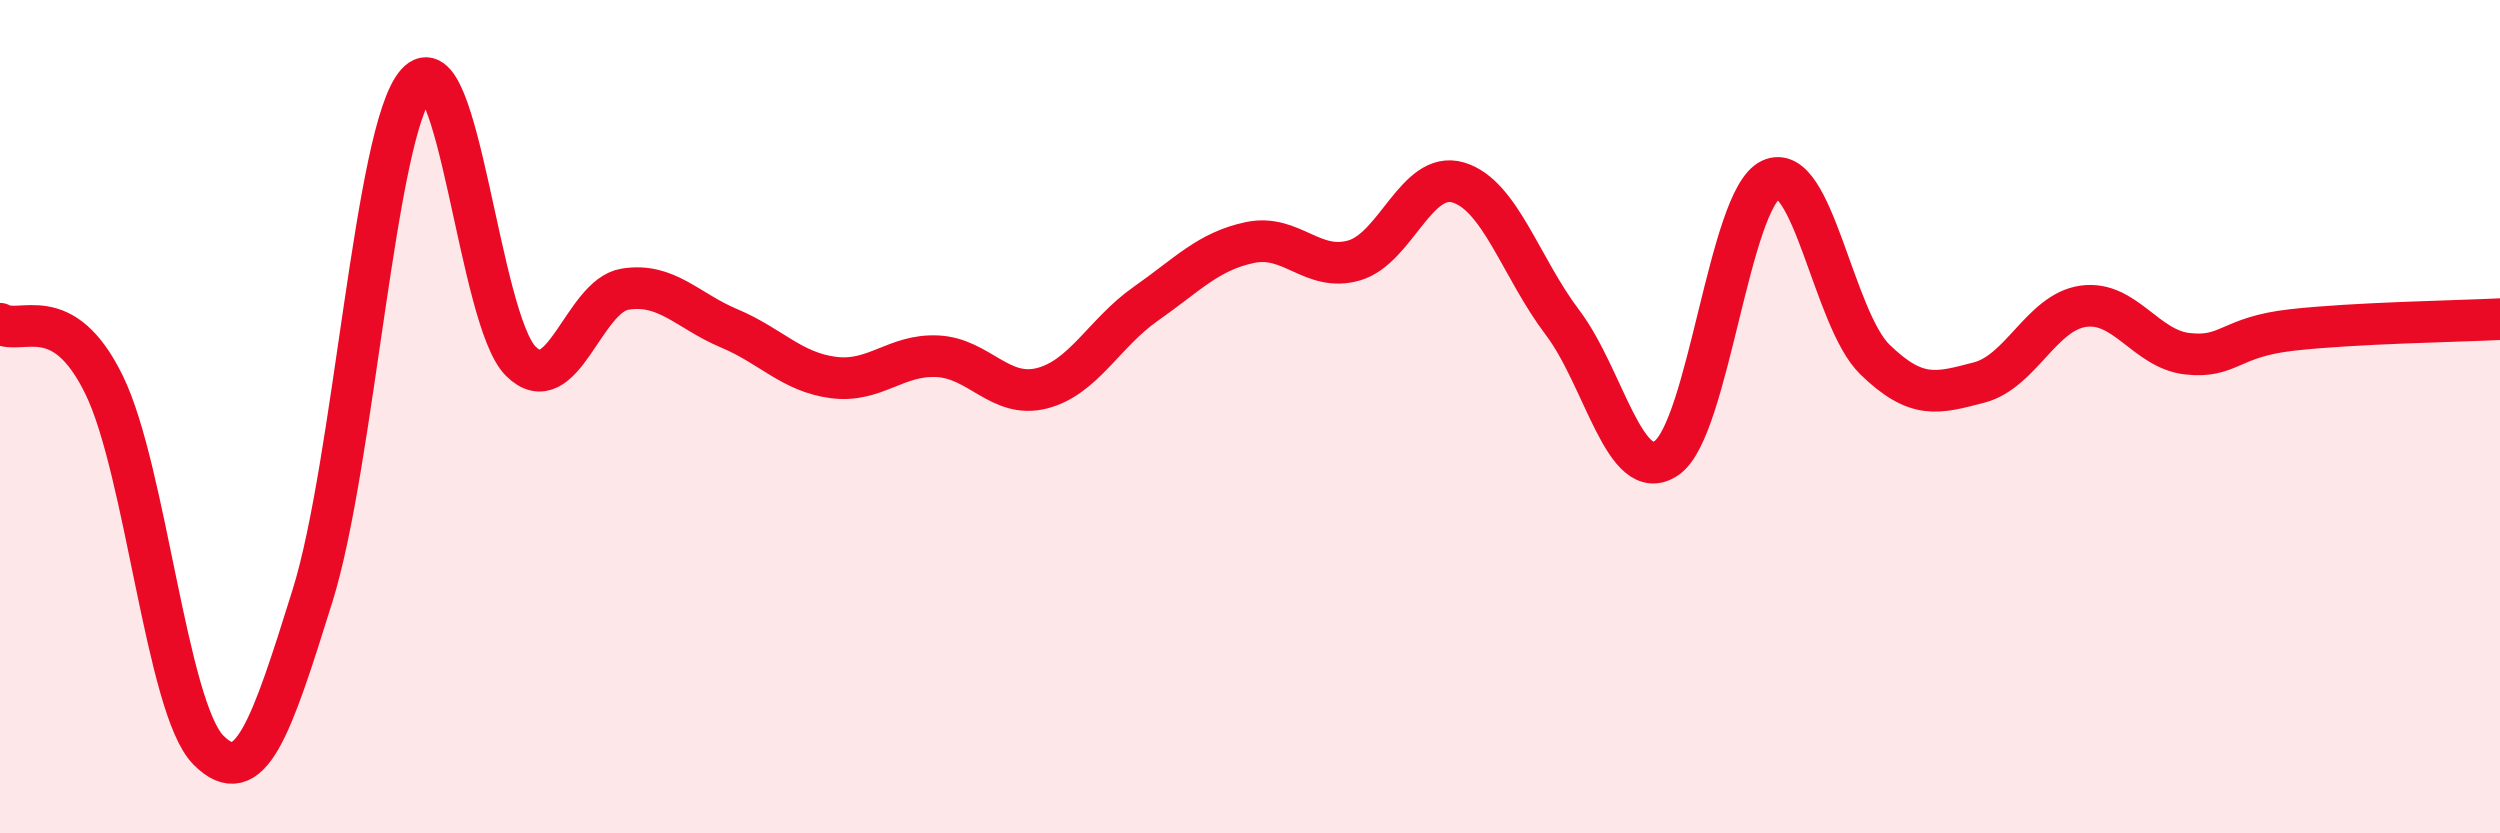 
    <svg width="60" height="20" viewBox="0 0 60 20" xmlns="http://www.w3.org/2000/svg">
      <path
        d="M 0,7.77 C 0.5,8.06 1.5,7.19 2.5,9.24 C 3.5,11.29 4,16.99 5,18 C 6,19.01 6.5,17.5 7.5,14.3 C 8.5,11.1 9,3.13 10,2 C 11,0.87 11.5,7.68 12.5,8.67 C 13.5,9.66 14,7.1 15,6.94 C 16,6.78 16.5,7.46 17.5,7.88 C 18.5,8.3 19,8.93 20,9.06 C 21,9.19 21.5,8.5 22.5,8.55 C 23.5,8.6 24,9.57 25,9.32 C 26,9.07 26.5,7.99 27.5,7.29 C 28.5,6.59 29,6.03 30,5.82 C 31,5.61 31.5,6.54 32.5,6.25 C 33.5,5.96 34,4.08 35,4.38 C 36,4.68 36.5,6.42 37.5,7.74 C 38.5,9.06 39,11.68 40,10.99 C 41,10.3 41.5,4.78 42.5,4.31 C 43.5,3.84 44,7.66 45,8.63 C 46,9.6 46.5,9.44 47.5,9.18 C 48.5,8.92 49,7.49 50,7.35 C 51,7.21 51.5,8.38 52.5,8.49 C 53.5,8.6 53.5,8.09 55,7.92 C 56.5,7.75 59,7.71 60,7.66L60 20L0 20Z"
        fill="#EB0A25"
        opacity="0.1"
        stroke-linecap="round"
        stroke-linejoin="round"
      />
      <path
        d="M 0,7.77 C 0.5,8.06 1.5,7.19 2.5,9.24 C 3.5,11.29 4,16.99 5,18 C 6,19.01 6.5,17.5 7.5,14.3 C 8.5,11.1 9,3.13 10,2 C 11,0.87 11.5,7.68 12.5,8.67 C 13.5,9.66 14,7.1 15,6.94 C 16,6.78 16.5,7.46 17.5,7.88 C 18.5,8.3 19,8.93 20,9.06 C 21,9.19 21.5,8.5 22.5,8.55 C 23.5,8.6 24,9.57 25,9.32 C 26,9.07 26.5,7.99 27.5,7.29 C 28.5,6.59 29,6.03 30,5.82 C 31,5.61 31.5,6.54 32.5,6.25 C 33.5,5.96 34,4.08 35,4.38 C 36,4.68 36.5,6.42 37.5,7.74 C 38.5,9.06 39,11.68 40,10.99 C 41,10.3 41.5,4.78 42.5,4.31 C 43.5,3.84 44,7.66 45,8.63 C 46,9.6 46.5,9.44 47.5,9.18 C 48.5,8.92 49,7.49 50,7.35 C 51,7.21 51.5,8.38 52.5,8.49 C 53.5,8.6 53.5,8.09 55,7.92 C 56.5,7.75 59,7.71 60,7.66"
        stroke="#EB0A25"
        stroke-width="1"
        fill="none"
        stroke-linecap="round"
        stroke-linejoin="round"
      />
    </svg>
  